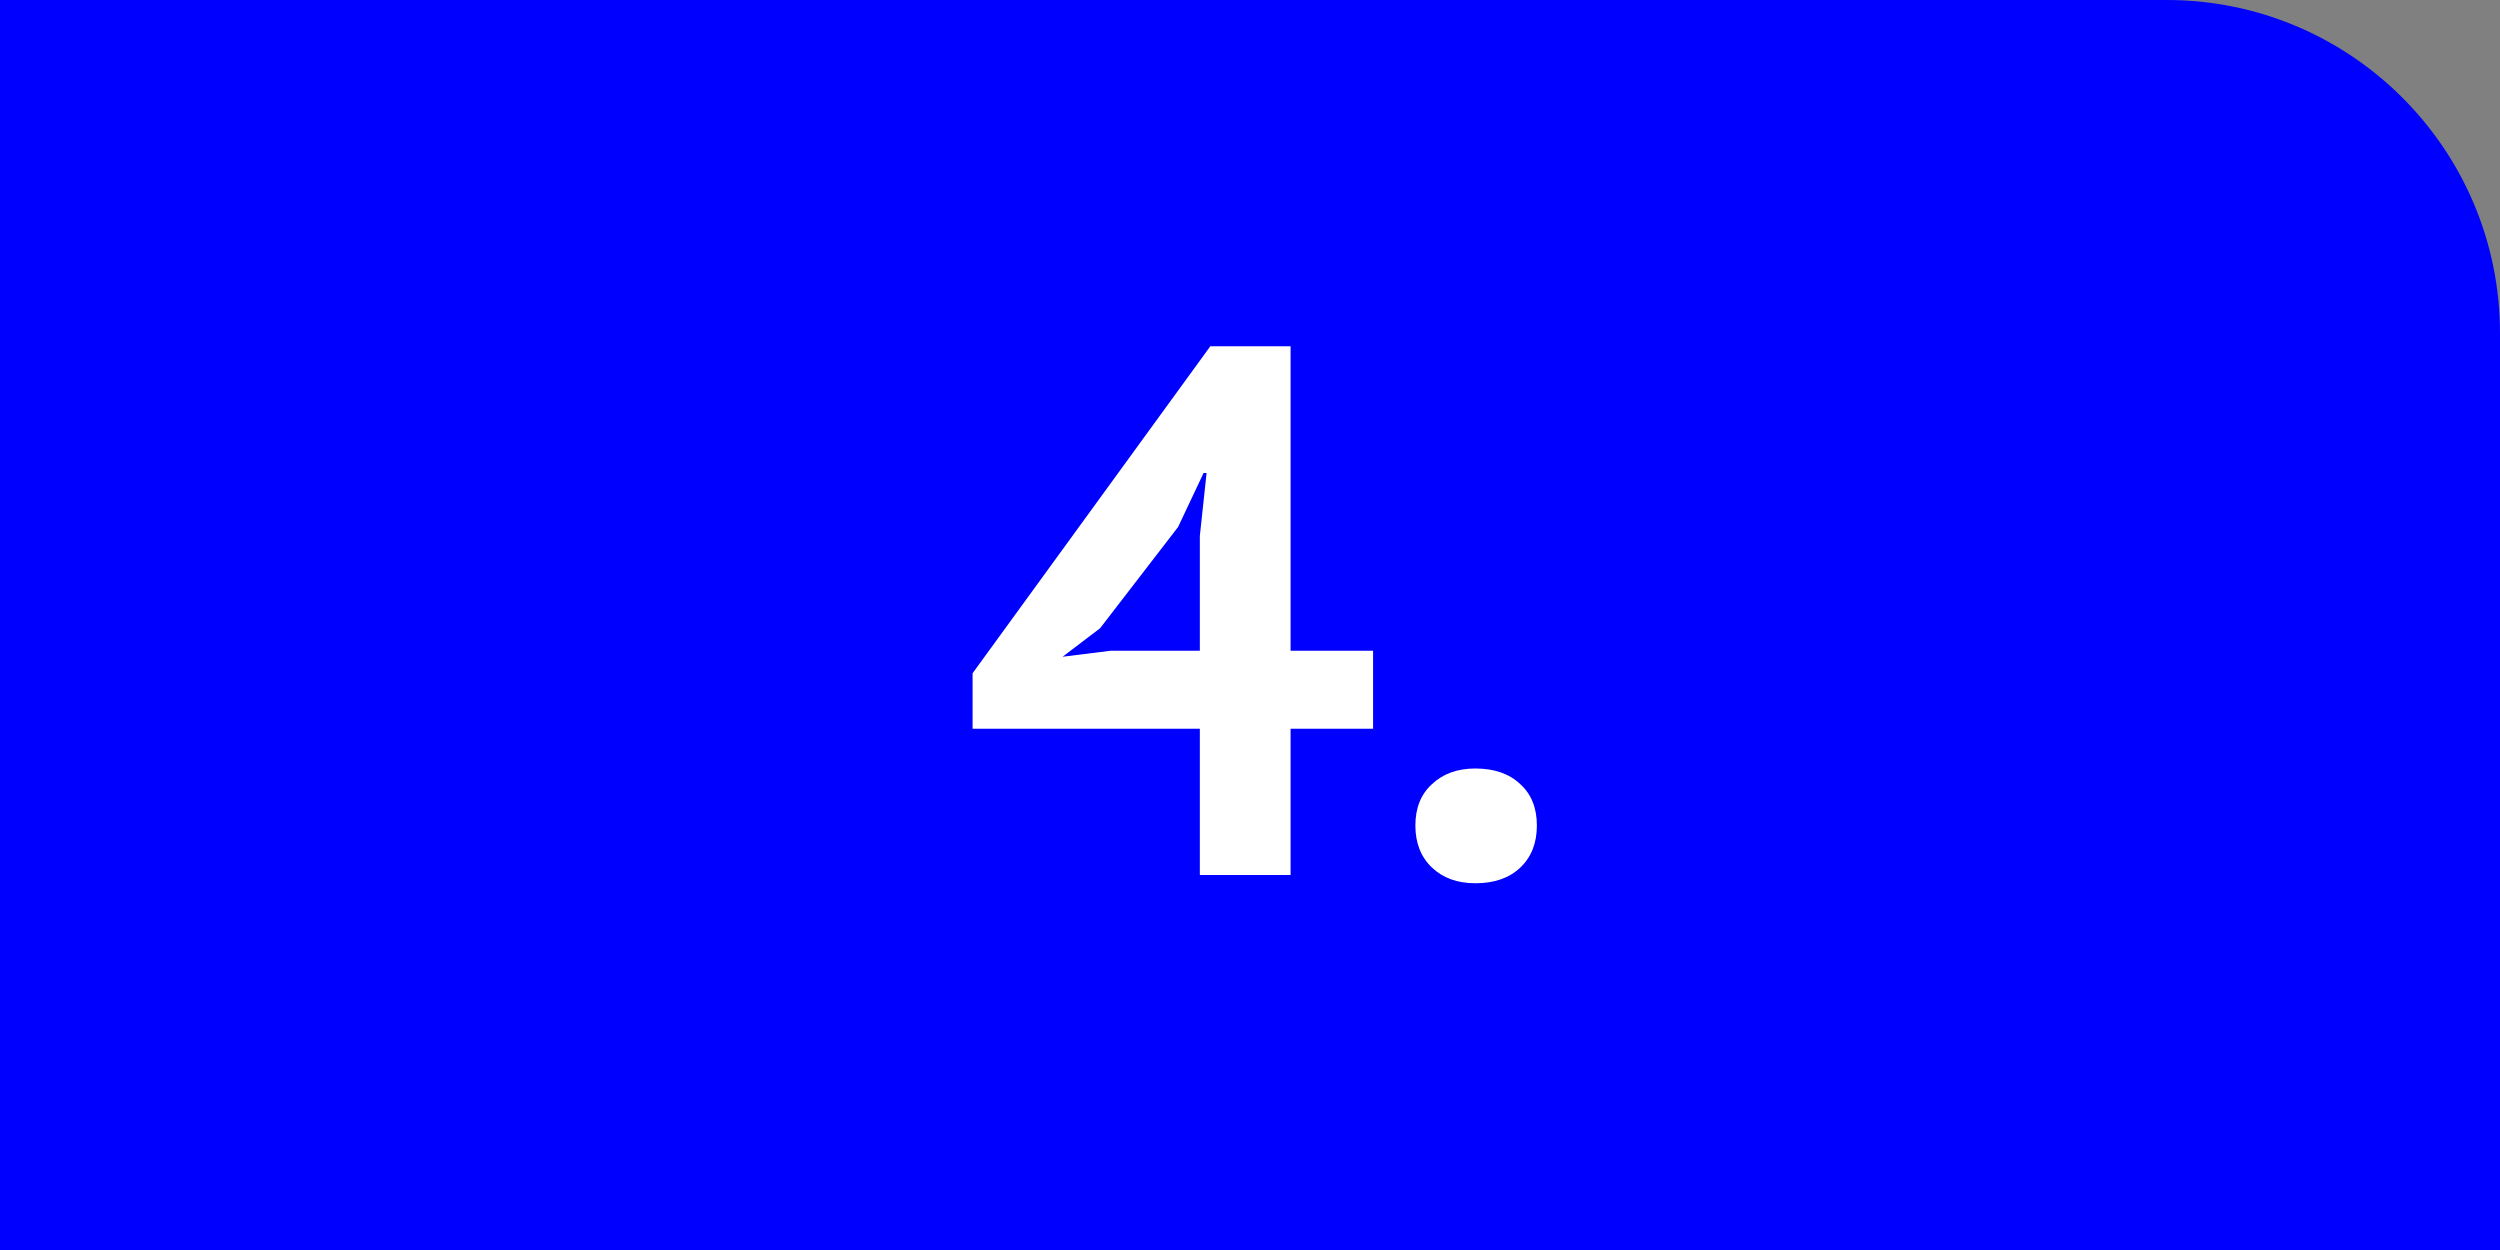 <?xml version="1.0" encoding="UTF-8"?> <svg xmlns="http://www.w3.org/2000/svg" width="60" height="30" viewBox="0 0 60 30" fill="none"><rect x="0" y="0" width="60" height="30" fill="#808080" stroke="none"/> <path d="M0 0H52C56.418 0 60 3.582 60 8V30H0V0Z" fill="#0000FF"></path> <path d="M32.954 17.49H30.974V21H28.796V17.49H23.342V16.158L29.048 8.31H30.974V15.618H32.954V17.49ZM28.796 12.864L28.958 11.352H28.886L28.274 12.648L26.402 15.078L25.502 15.762L26.654 15.618H28.796V12.864ZM33.969 19.812C33.969 19.392 34.101 19.062 34.365 18.822C34.629 18.57 34.977 18.444 35.409 18.444C35.865 18.444 36.225 18.57 36.489 18.822C36.753 19.062 36.885 19.392 36.885 19.812C36.885 20.232 36.753 20.568 36.489 20.82C36.225 21.072 35.865 21.198 35.409 21.198C34.977 21.198 34.629 21.072 34.365 20.82C34.101 20.568 33.969 20.232 33.969 19.812Z" fill="white"></path> </svg> 